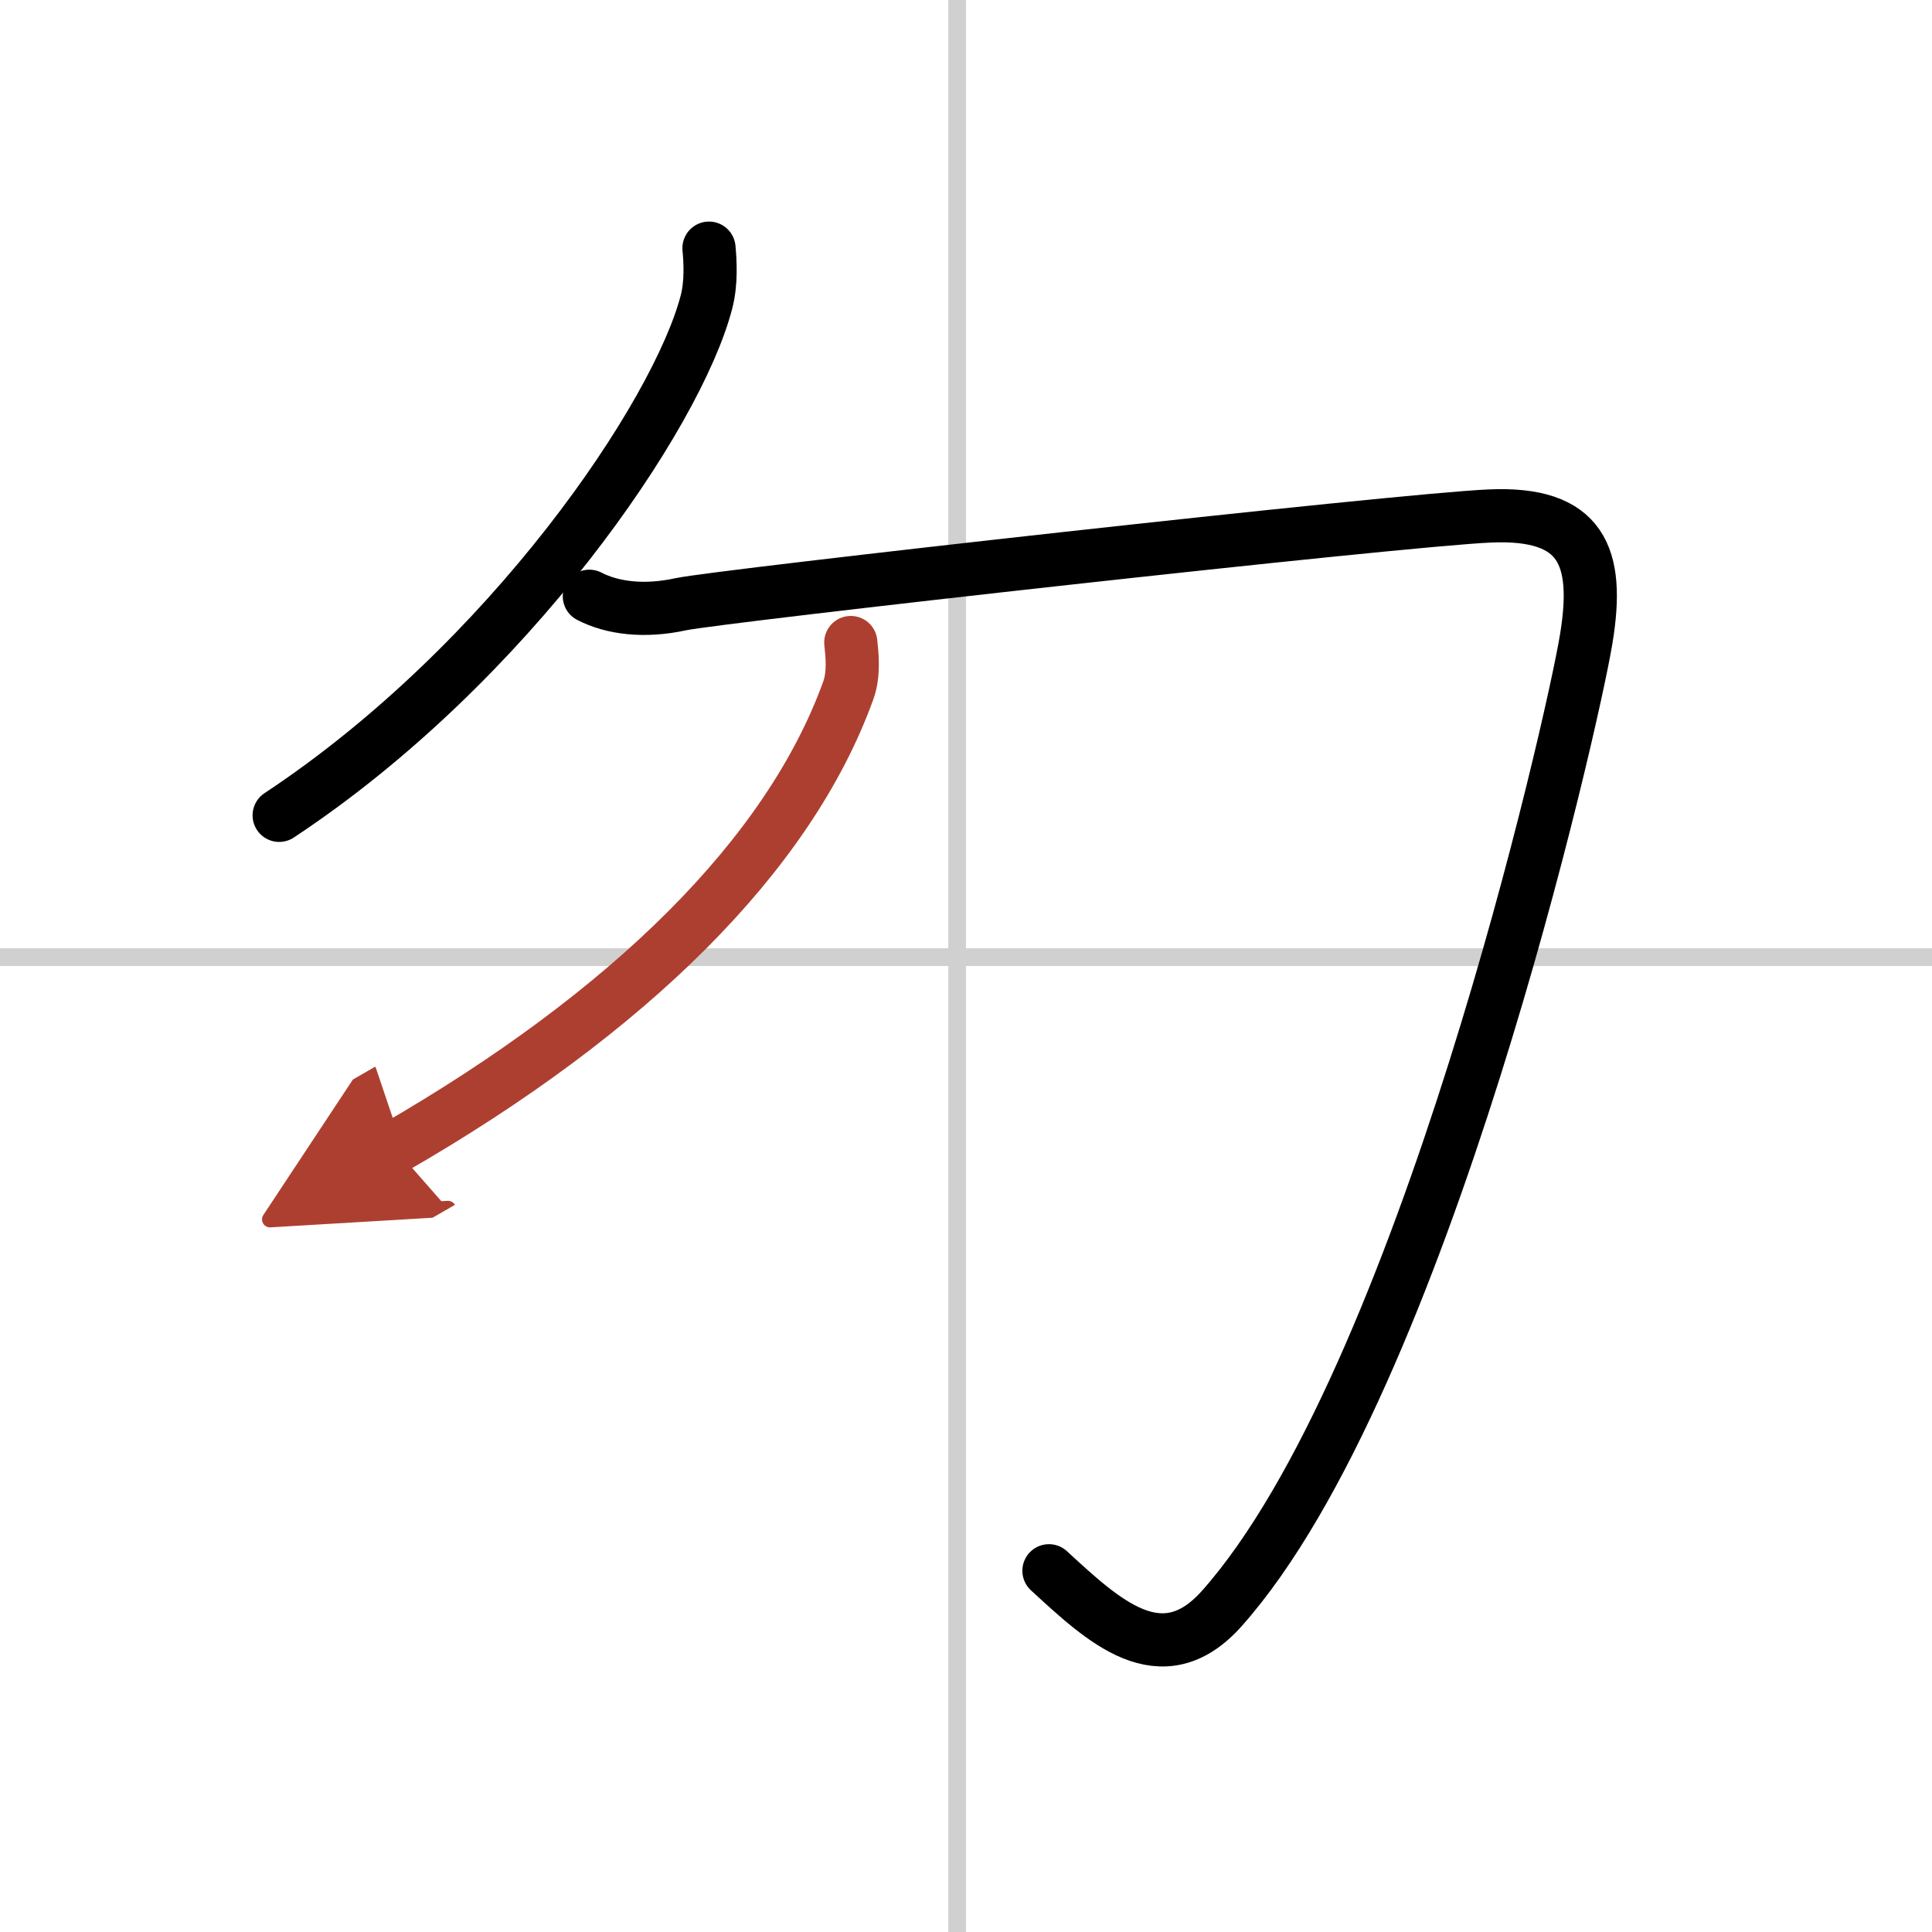 <svg width="400" height="400" viewBox="0 0 109 109" xmlns="http://www.w3.org/2000/svg"><defs><marker id="a" markerWidth="4" orient="auto" refX="1" refY="5" viewBox="0 0 10 10"><polyline points="0 0 10 5 0 10 1 5" fill="#ad3f31" stroke="#ad3f31"/></marker></defs><g fill="none" stroke="#000" stroke-linecap="round" stroke-linejoin="round" stroke-width="3"><rect width="100%" height="100%" fill="#fff" stroke="#fff"/><line x1="54" x2="54" y2="109" stroke="#d0d0d0" stroke-width="1"/><line x2="109" y1="54" y2="54" stroke="#d0d0d0" stroke-width="1"/><path d="M40,14c0.07,0.75,0.14,1.95-0.14,3.03C38.21,23.41,28.73,37.42,15.75,46"/><path d="m33.25 33.64c1.29 0.67 3.1 0.9 5.16 0.45s40.5-4.76 45.66-4.98 6.2 2.24 5.42 6.95c-0.77 4.71-9.2 41.9-20.55 54.68-3.41 3.84-6.71 0.68-9.76-2.12"/><path d="m48 36.25c0.07 0.67 0.2 1.75-0.14 2.7-3.36 9.3-12.36 18.16-25.61 25.8" marker-end="url(#a)" stroke="#ad3f31"/></g></svg>

